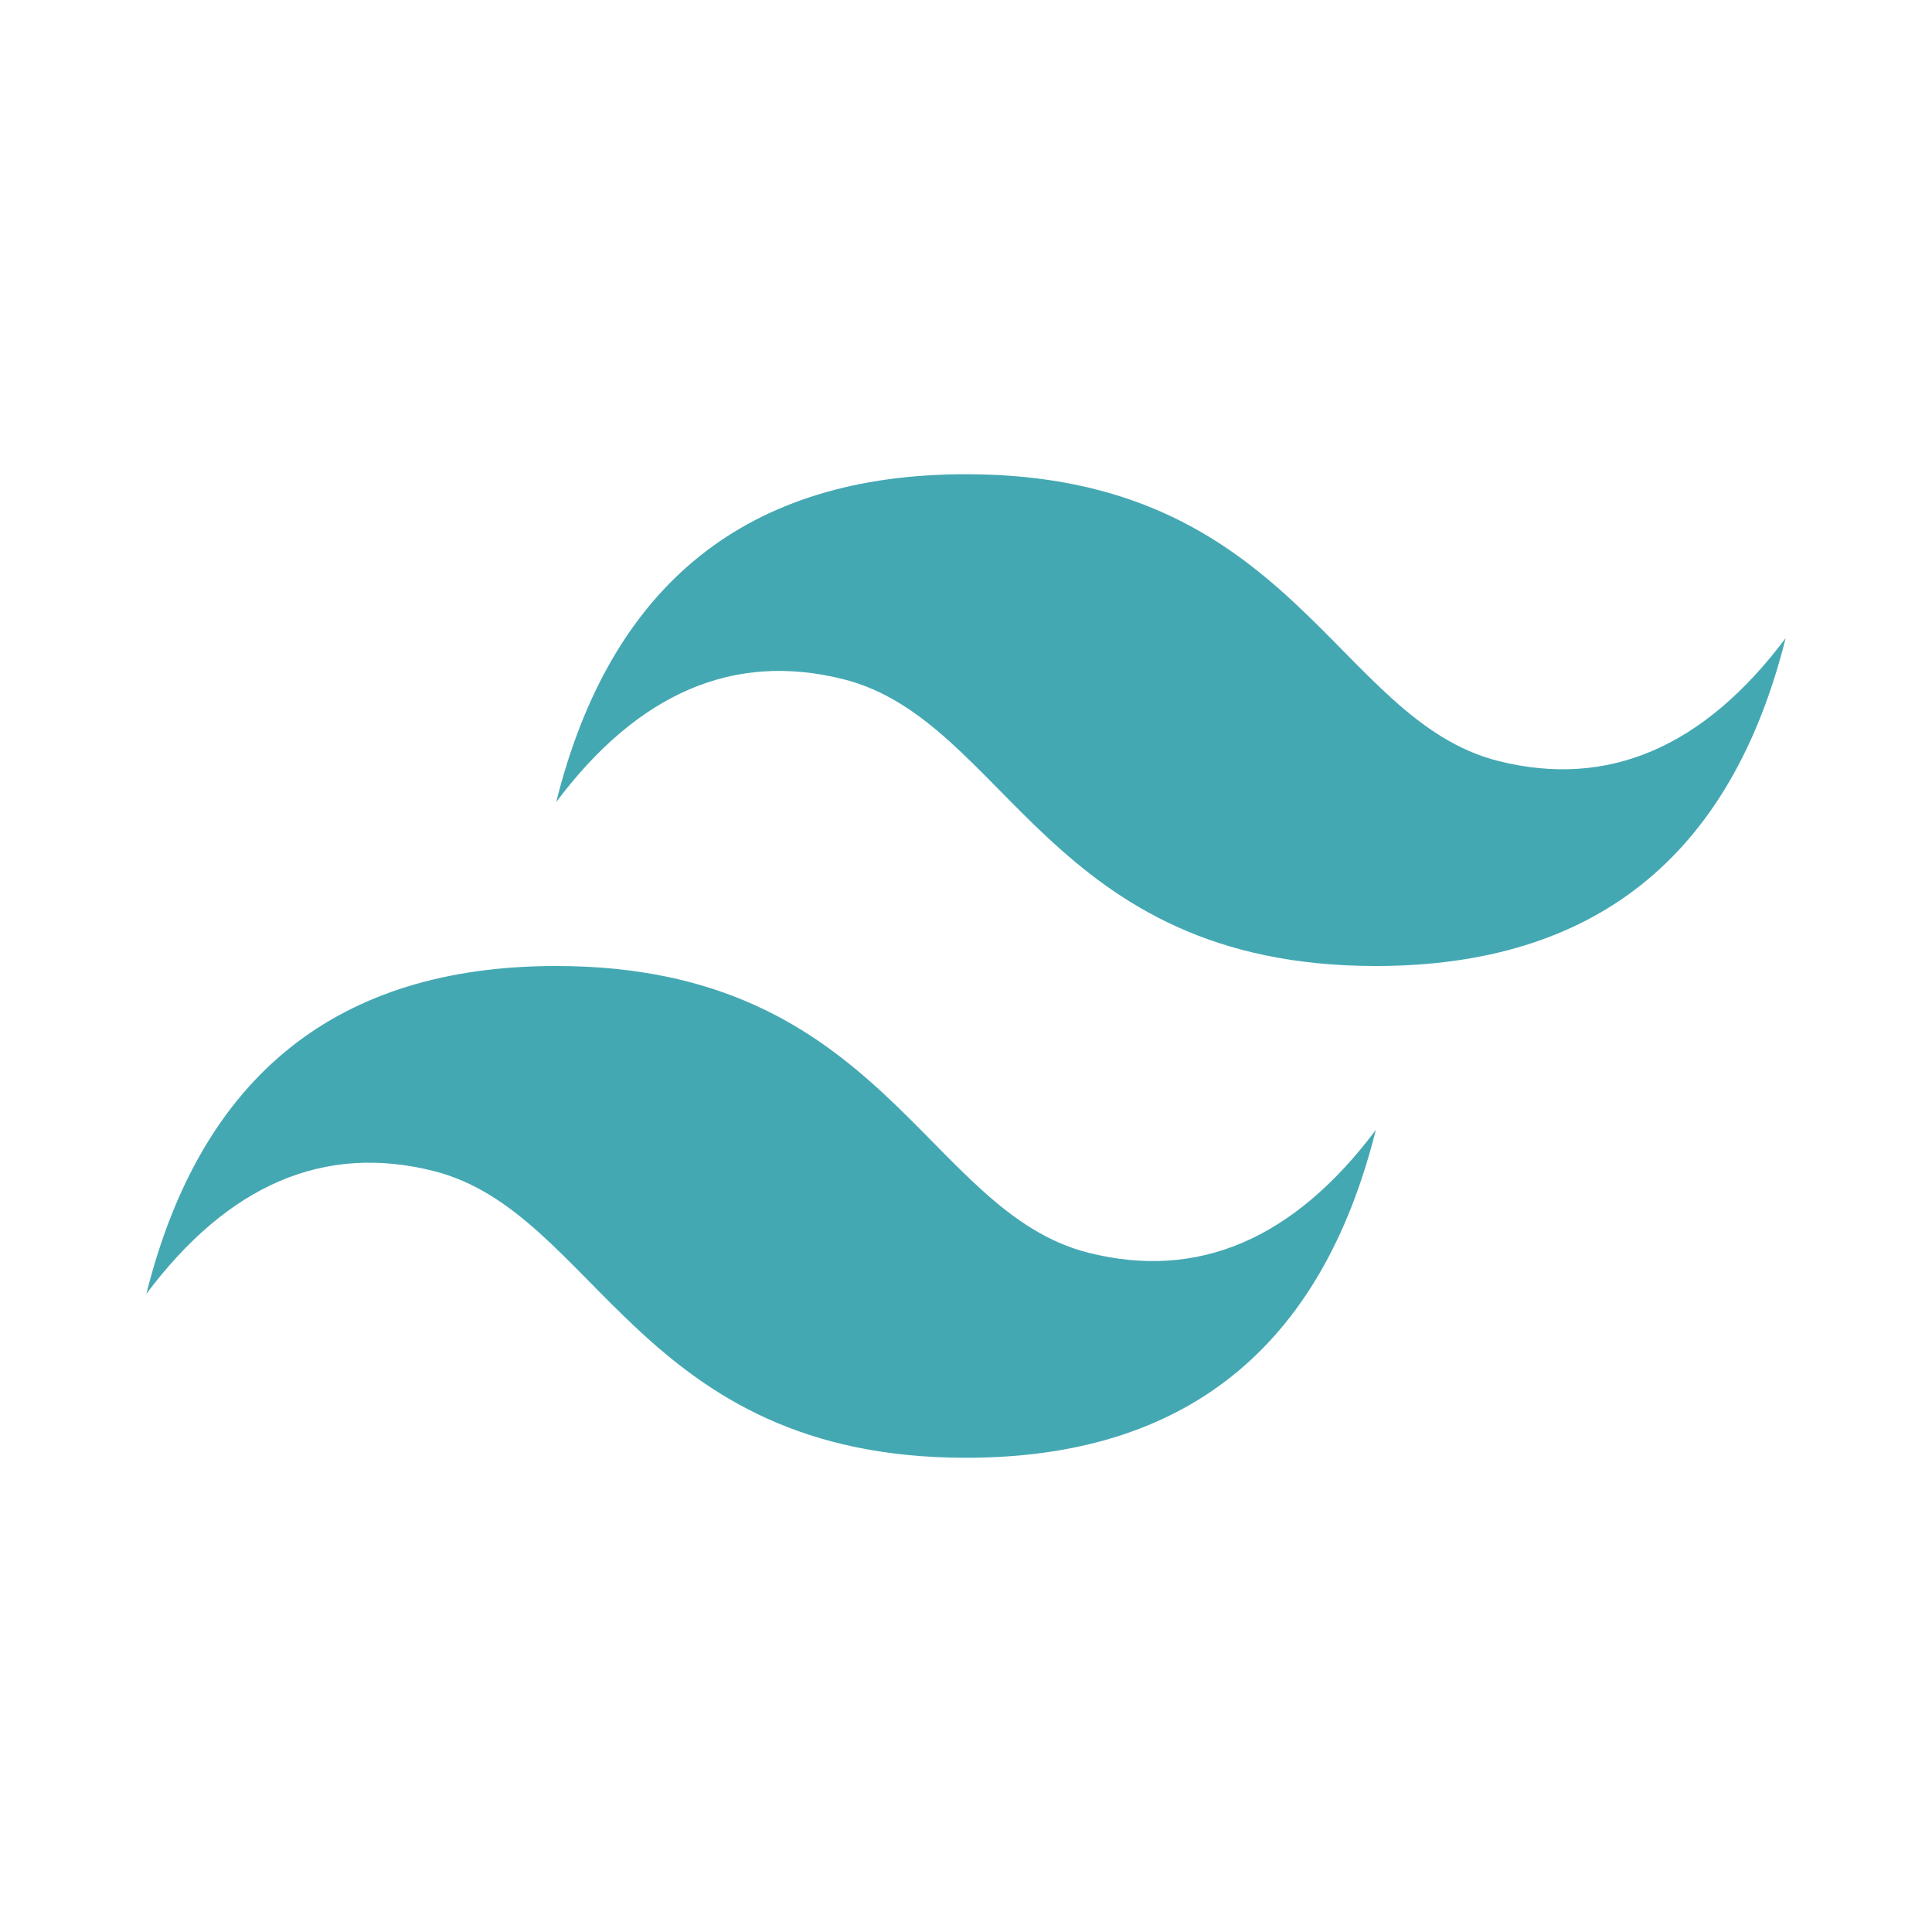 <svg width="33" height="33" viewBox="0 0 33 33" fill="none" xmlns="http://www.w3.org/2000/svg">
<path d="M9.5 13.7C10.433 9.967 12.767 8.1 16.5 8.1C22.1 8.1 22.8 12.3 25.6 13C27.467 13.467 29.1 12.767 30.5 10.9C29.567 14.633 27.233 16.5 23.5 16.5C17.9 16.5 17.2 12.3 14.4 11.6C12.533 11.133 10.9 11.833 9.5 13.7ZM2.5 22.1C3.433 18.367 5.767 16.5 9.5 16.5C15.1 16.5 15.8 20.7 18.6 21.4C20.467 21.867 22.1 21.167 23.5 19.3C22.567 23.033 20.233 24.9 16.5 24.9C10.9 24.9 10.2 20.7 7.4 20C5.533 19.533 3.9 20.233 2.5 22.1Z" fill="#44A8B3"/>
</svg>

